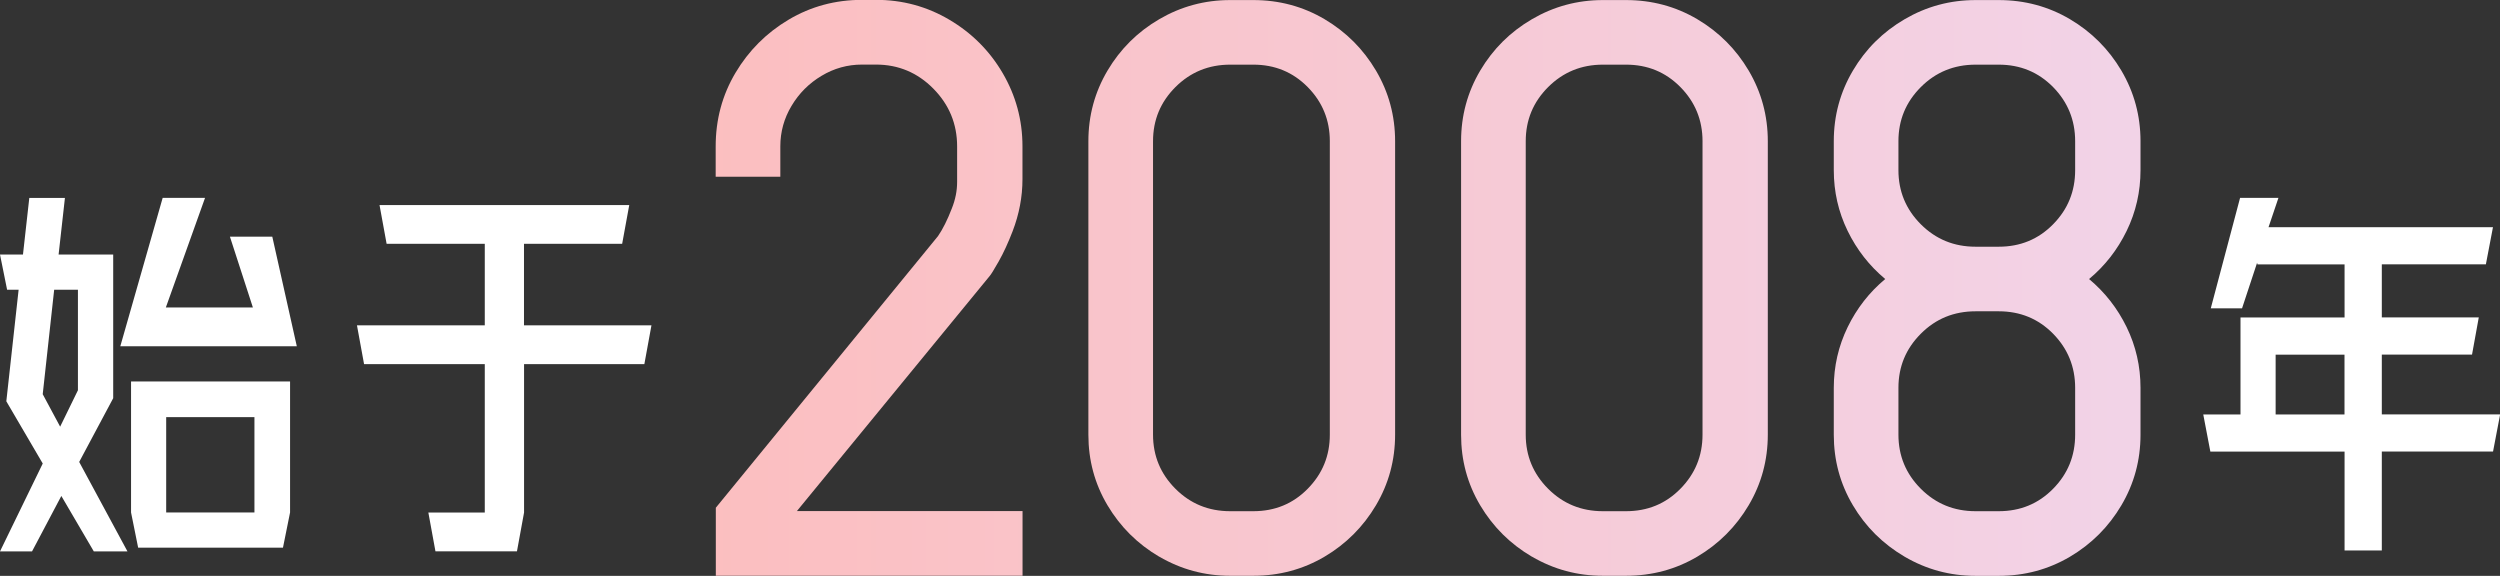<?xml version="1.0" encoding="UTF-8"?>
<svg id="_图层_2" data-name="图层 2" xmlns="http://www.w3.org/2000/svg" xmlns:xlink="http://www.w3.org/1999/xlink" viewBox="0 0 355.78 81.95">
  <rect x="0" y="0" width="355.78" height="81.95" fill="#333333" stroke="none"/>
  <defs>
    <style>
      .cls-1 {
        fill: #fff;
      }

      .cls-2 {
        fill: url(#_未命名的渐变_44);
      }
    </style>
    <linearGradient id="_未命名的渐变_44" data-name="未命名的渐变 44" x1="29.38" y1="40.98" x2="302.39" y2="40.98" gradientUnits="userSpaceOnUse">
      <stop offset="0" stop-color="#ffb7b2"/>
      <stop offset="1" stop-color="#f2d3e7"/>
    </linearGradient>
  </defs>
  <g id="_图层_1-2" data-name="图层 1">
    <g>
      <path class="cls-1" d="M6.08,65.96L.9,57.11l1.75-15.88H1.01l-1.01-5.01H3.27l.9-8.05h5.07l-.9,8.05h7.77v20.45l-4.84,9.07,6.87,12.73h-4.79l-4.62-7.89-4.17,7.89H0l6.08-12.5Zm2.48-5.24l2.53-5.18v-14.31h-3.38l-1.63,14.87,2.48,4.62ZM23.15,28.16h6.03l-5.58,15.6h12.39l-3.27-10.08h6.03l3.49,15.6H17.12l6.03-21.12Zm-4.51,26.13h22.64v18.64l-1.01,5.01H19.66l-1.01-5.01v-18.64Zm17.57,18.64v-13.57h-12.56v13.57h12.56Z"/>
      <path class="cls-1" d="M60.94,72.94h8.05v-21.12h-17.18l-1.01-5.52h18.19v-11.6h-13.97l-1.01-5.52h35.54l-1.01,5.52h-13.97v11.6h18.14l-1.01,5.52h-17.12v21.12l-1.01,5.52h-11.6l-1.01-5.52Z"/>
      <path class="cls-2" d="M101.85,72.28l31.64-38.68c.69-1,1.34-2.31,1.97-3.94,.5-1.25,.75-2.5,.75-3.76v-5.07c0-3.19-1.13-5.93-3.38-8.21-2.25-2.28-4.98-3.43-8.17-3.43h-1.97c-2.07,0-3.99,.53-5.77,1.6-1.78,1.06-3.21,2.49-4.27,4.27-1.07,1.78-1.6,3.71-1.6,5.77v4.32h-9.2v-4.32c0-3.82,.94-7.31,2.82-10.47,1.88-3.16,4.4-5.68,7.56-7.56,3.16-1.88,6.65-2.82,10.47-2.82h1.97c3.76,0,7.23,.94,10.42,2.82,3.19,1.88,5.73,4.41,7.6,7.6s2.82,6.67,2.82,10.42v4.69c0,2.5-.47,4.98-1.41,7.42-.63,1.63-1.28,3.05-1.97,4.27-.69,1.22-1.13,1.92-1.31,2.11l-27.41,33.42h32.11v9.2h-43.65v-9.67Z"/>
      <path class="cls-2" d="M164.98,79.23c-3.1-1.82-5.55-4.26-7.37-7.32s-2.72-6.41-2.72-10.04V20.09c0-3.63,.91-6.98,2.72-10.04,1.82-3.07,4.27-5.51,7.37-7.32,3.1-1.81,6.46-2.72,10.09-2.72h3.29c3.69,0,7.07,.91,10.14,2.72,3.07,1.82,5.51,4.26,7.32,7.32,1.81,3.07,2.72,6.42,2.72,10.04V61.86c0,3.63-.91,6.98-2.72,10.04-1.82,3.07-4.26,5.51-7.32,7.32-3.07,1.81-6.45,2.72-10.14,2.72h-3.29c-3.63,0-6.99-.91-10.09-2.72Zm2.3-9.67c2.13,2.13,4.72,3.19,7.79,3.19h3.29c3.07,0,5.65-1.06,7.74-3.19,2.1-2.13,3.15-4.69,3.15-7.7V20.09c0-3-1.05-5.57-3.15-7.7-2.1-2.13-4.68-3.19-7.74-3.19h-3.29c-3.07,0-5.66,1.07-7.79,3.19-2.13,2.13-3.19,4.69-3.19,7.7V61.86c0,3,1.06,5.57,3.19,7.7Z"/>
      <path class="cls-2" d="M218.02,79.23c-3.1-1.82-5.55-4.26-7.37-7.32s-2.72-6.41-2.72-10.04V20.09c0-3.63,.91-6.98,2.72-10.04,1.82-3.07,4.27-5.51,7.37-7.32,3.1-1.81,6.46-2.72,10.09-2.72h3.29c3.69,0,7.07,.91,10.14,2.72,3.07,1.82,5.51,4.26,7.32,7.32,1.81,3.07,2.72,6.42,2.72,10.04V61.86c0,3.63-.91,6.98-2.72,10.04-1.82,3.07-4.26,5.51-7.32,7.32-3.07,1.81-6.45,2.72-10.14,2.72h-3.29c-3.63,0-6.99-.91-10.09-2.72Zm2.3-9.67c2.13,2.13,4.72,3.19,7.79,3.19h3.29c3.07,0,5.65-1.06,7.74-3.19,2.1-2.13,3.15-4.69,3.15-7.7V20.09c0-3-1.05-5.57-3.15-7.7-2.1-2.13-4.68-3.19-7.74-3.19h-3.29c-3.07,0-5.66,1.07-7.79,3.19-2.13,2.13-3.19,4.69-3.19,7.7V61.86c0,3,1.06,5.57,3.19,7.7Z"/>
      <path class="cls-2" d="M271.06,79.23c-3.1-1.82-5.56-4.26-7.37-7.32-1.82-3.07-2.72-6.41-2.72-10.04v-6.67c0-3.07,.66-5.94,1.97-8.64,1.31-2.69,3.1-4.98,5.35-6.85-2.25-1.88-4.04-4.16-5.35-6.85-1.31-2.69-1.97-5.57-1.97-8.64v-4.13c0-3.63,.91-6.98,2.72-10.04,1.81-3.07,4.27-5.51,7.37-7.32,3.1-1.81,6.46-2.72,10.09-2.72h3.29c3.69,0,7.07,.91,10.14,2.72,3.07,1.82,5.51,4.26,7.32,7.32,1.81,3.07,2.72,6.42,2.72,10.04v4.13c0,3.07-.66,5.95-1.97,8.64-1.31,2.69-3.1,4.98-5.35,6.85,2.25,1.88,4.04,4.16,5.35,6.85,1.31,2.69,1.97,5.57,1.97,8.64v6.67c0,3.63-.91,6.98-2.72,10.04-1.82,3.07-4.26,5.51-7.32,7.32-3.07,1.81-6.45,2.72-10.14,2.72h-3.29c-3.63,0-6.99-.91-10.09-2.72Zm2.3-47.31c2.13,2.13,4.72,3.19,7.79,3.19h3.29c3.07,0,5.65-1.06,7.74-3.19,2.1-2.13,3.14-4.69,3.14-7.7v-4.13c0-3-1.05-5.57-3.14-7.7-2.1-2.13-4.68-3.19-7.74-3.19h-3.29c-3.07,0-5.67,1.07-7.79,3.19-2.13,2.13-3.19,4.69-3.19,7.7v4.13c0,3,1.06,5.57,3.19,7.7Zm0,37.64c2.13,2.13,4.72,3.19,7.79,3.19h3.29c3.07,0,5.65-1.06,7.74-3.19,2.1-2.13,3.14-4.69,3.14-7.7v-6.67c0-3-1.05-5.57-3.14-7.7-2.1-2.13-4.68-3.19-7.74-3.19h-3.29c-3.07,0-5.67,1.06-7.79,3.19-2.13,2.13-3.19,4.69-3.19,7.7v6.67c0,3,1.06,5.57,3.19,7.7Z"/>
      <path class="cls-1" d="M333.65,64.27h-19.09l-1.01-5.29h5.3v-13.8h14.81v-7.55h-12.39l-.06-.23-2.14,6.48h-4.45l4.17-15.72h5.46l-1.41,4.17h31.94l-1.01,5.29h-14.81v7.55h13.8l-.96,5.29h-12.84v8.51h16.84l-1.01,5.29h-15.83v14.08h-5.3v-14.08Zm0-5.29v-8.51h-9.8v8.51h9.8Z"/>
    </g>
  </g>
</svg>